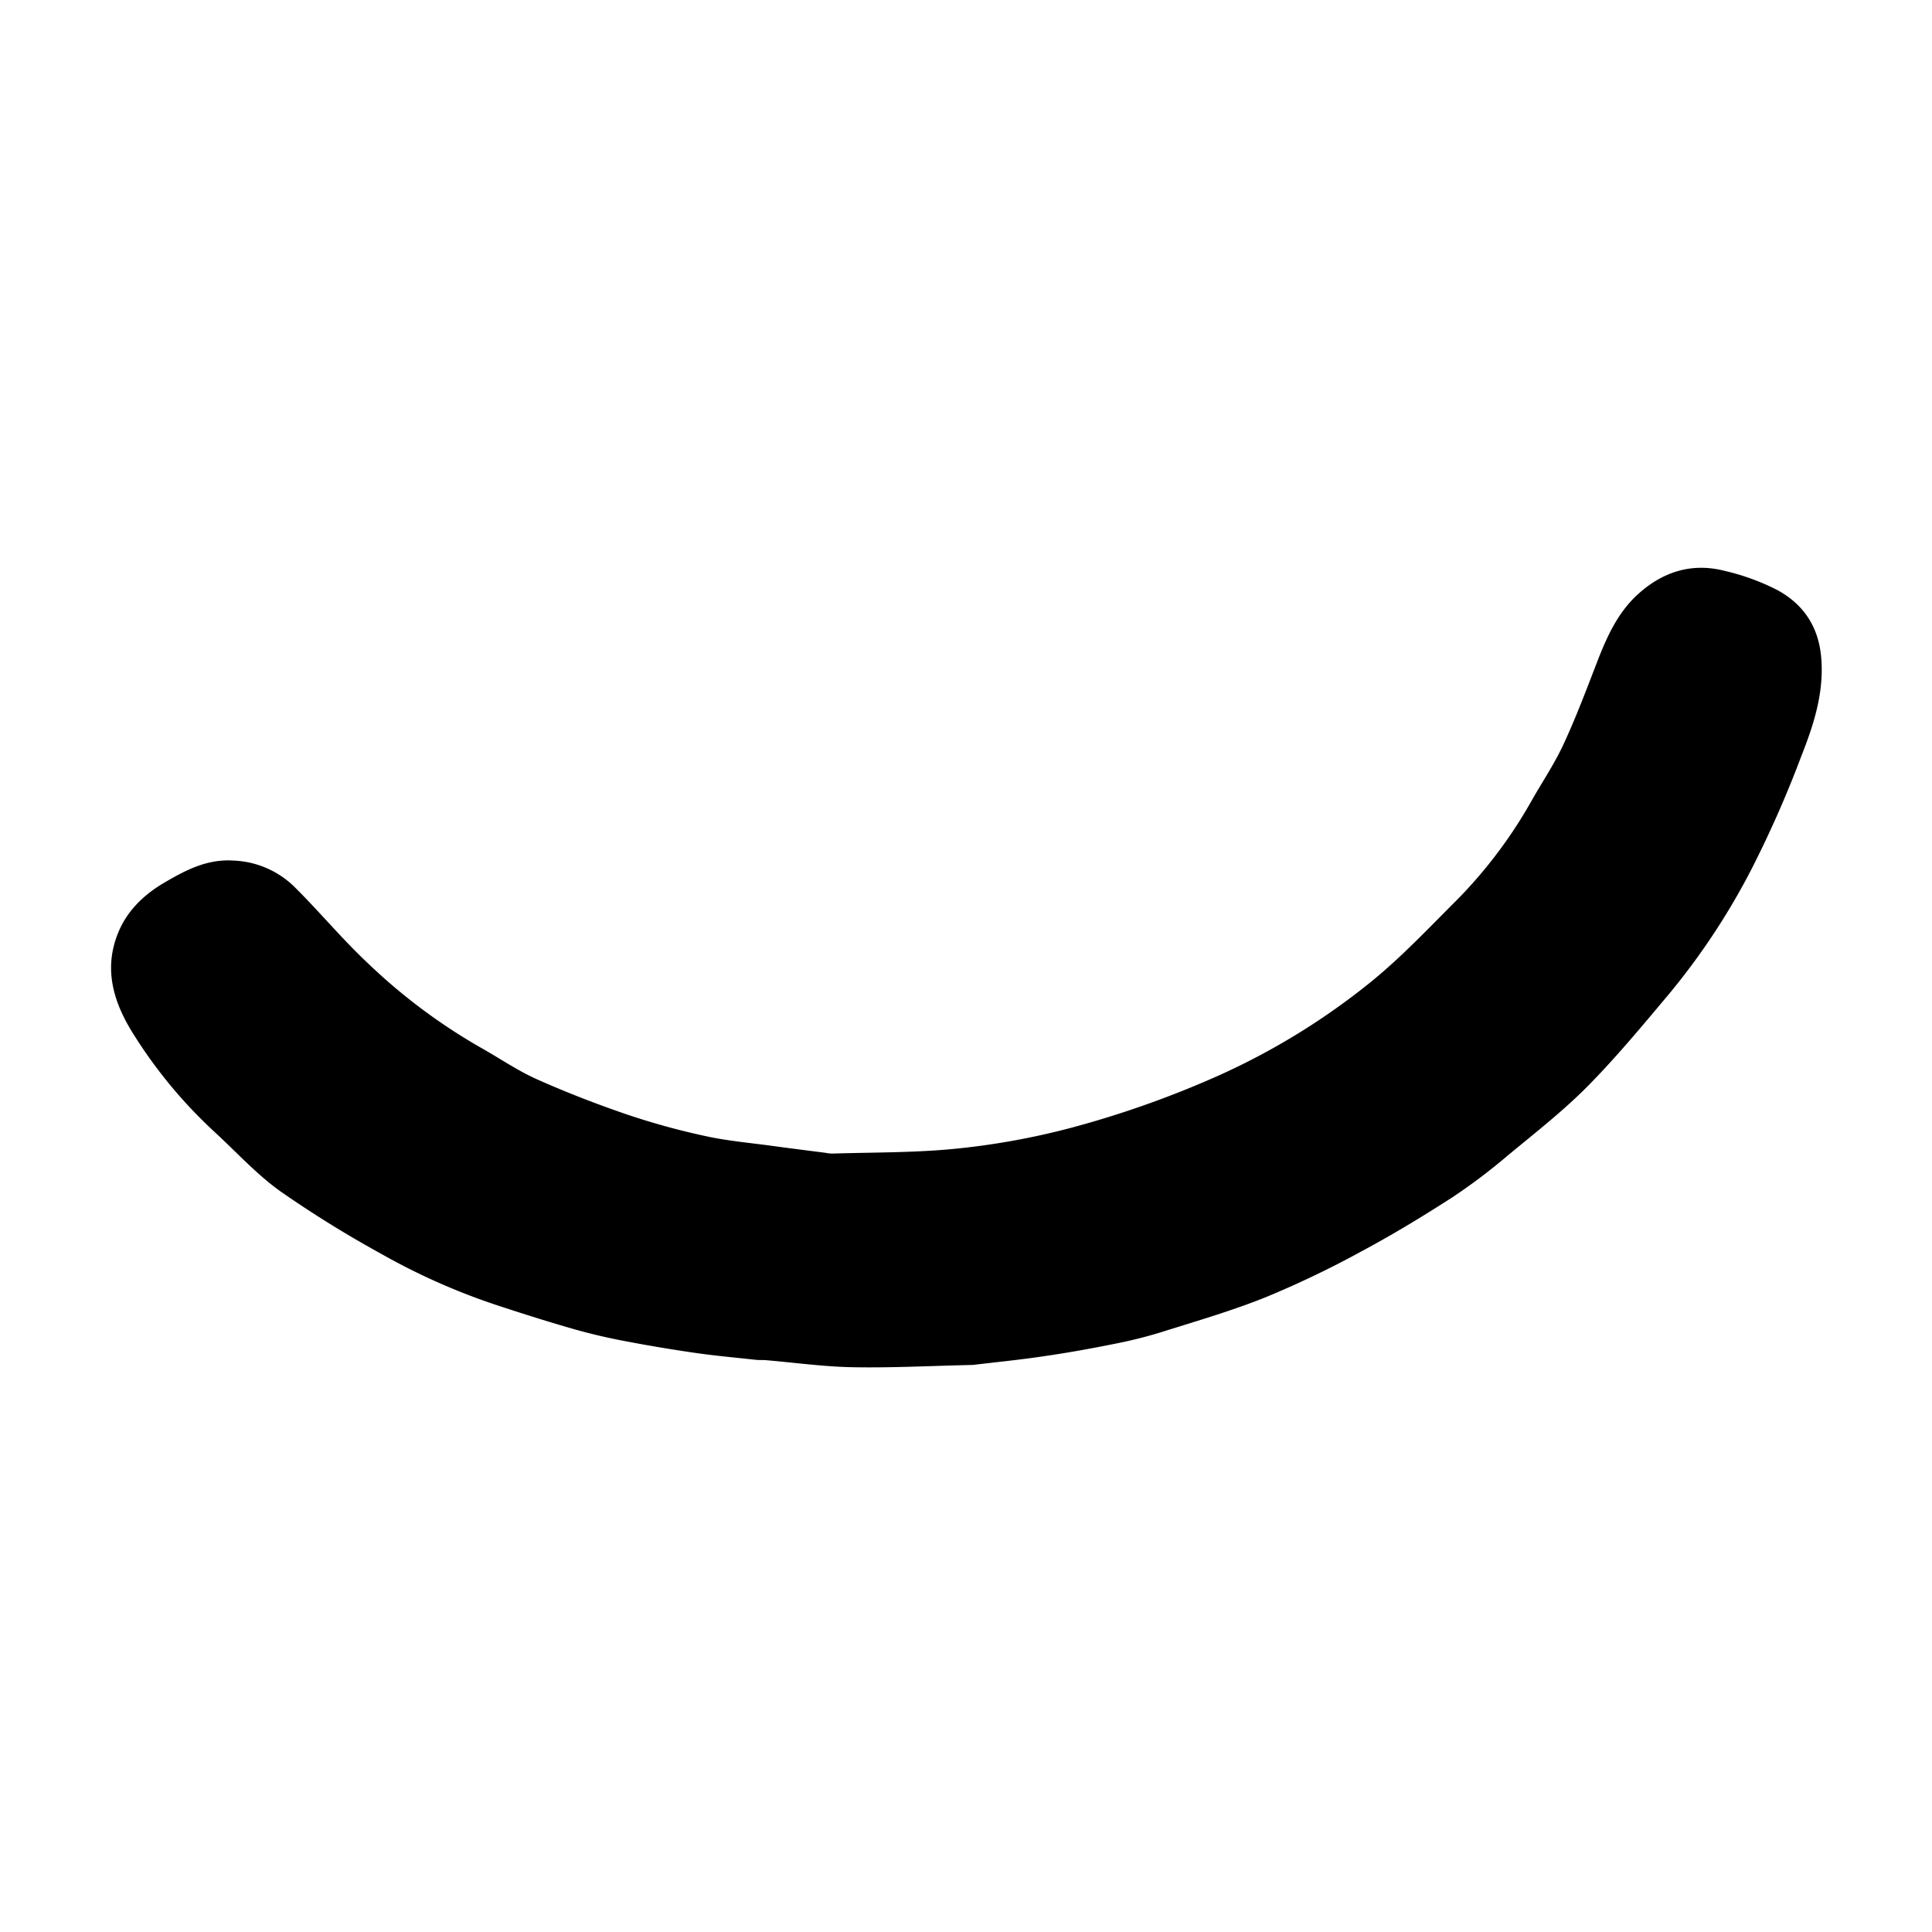 <svg id="Layer_1" data-name="Layer 1" xmlns="http://www.w3.org/2000/svg" viewBox="0 0 512 512"><path d="M257.87,361.72c-11.21.25-21.51.8-31.8.61-7.68-.13-15.34-1.21-23-1.86-.95-.08-1.9,0-2.84-.11-5.43-.6-10.88-1.08-16.29-1.87q-9.9-1.44-19.72-3.35c-4.54-.89-9.05-2-13.5-3.3-6.52-1.89-13-3.95-19.43-6.08a171.83,171.83,0,0,1-30.23-13.46,295.38,295.38,0,0,1-26.83-16.64c-6.31-4.53-11.64-10.42-17.4-15.71A126.59,126.59,0,0,1,35.33,274c-5.28-8.38-7.95-17.24-4-26.85,2.37-5.8,6.82-10.08,12.22-13.24,5.64-3.3,11.3-6.3,18.29-5.85A24.4,24.4,0,0,1,78,235c6.72,6.65,12.77,14,19.68,20.44a152.59,152.59,0,0,0,29.64,22.15c5,2.8,9.77,6.11,15,8.44,7.8,3.48,15.81,6.58,23.9,9.34A189.05,189.05,0,0,0,187,301.08c5.74,1.27,11.65,1.77,17.49,2.57,4.74.65,9.48,1.24,14.22,1.85a11,11,0,0,0,1.79.21c10.56-.33,21.15-.21,31.65-1.18a195.11,195.11,0,0,0,32-5.73A261.74,261.74,0,0,0,321,285.89a183.68,183.68,0,0,0,41.1-24.71c8.6-6.79,16.2-14.9,24-22.68A124.51,124.51,0,0,0,406,212c2.85-5,6.07-9.78,8.46-15,3.3-7.14,6.07-14.53,8.91-21.88,2.57-6.61,5.49-13,10.9-17.82,6.57-5.87,14.25-8.23,22.85-6a60.67,60.67,0,0,1,13.95,5.1c7,3.83,11,9.9,11.6,18.24.7,9.27-2.14,17.73-5.4,26a291.06,291.06,0,0,1-13.16,29.8,183.89,183.89,0,0,1-21.66,32.81c-7,8.33-14,16.8-21.62,24.53-6.62,6.69-14.12,12.53-21.39,18.55a154,154,0,0,1-14.59,11c-7.84,5.05-15.84,9.9-24.06,14.3a257.54,257.54,0,0,1-25.42,12.17c-9,3.61-18.33,6.31-27.57,9.22a119.34,119.34,0,0,1-12.49,3.12c-6,1.21-12.1,2.32-18.19,3.2C270.42,360.37,263.7,361,257.87,361.72Z"/></svg>